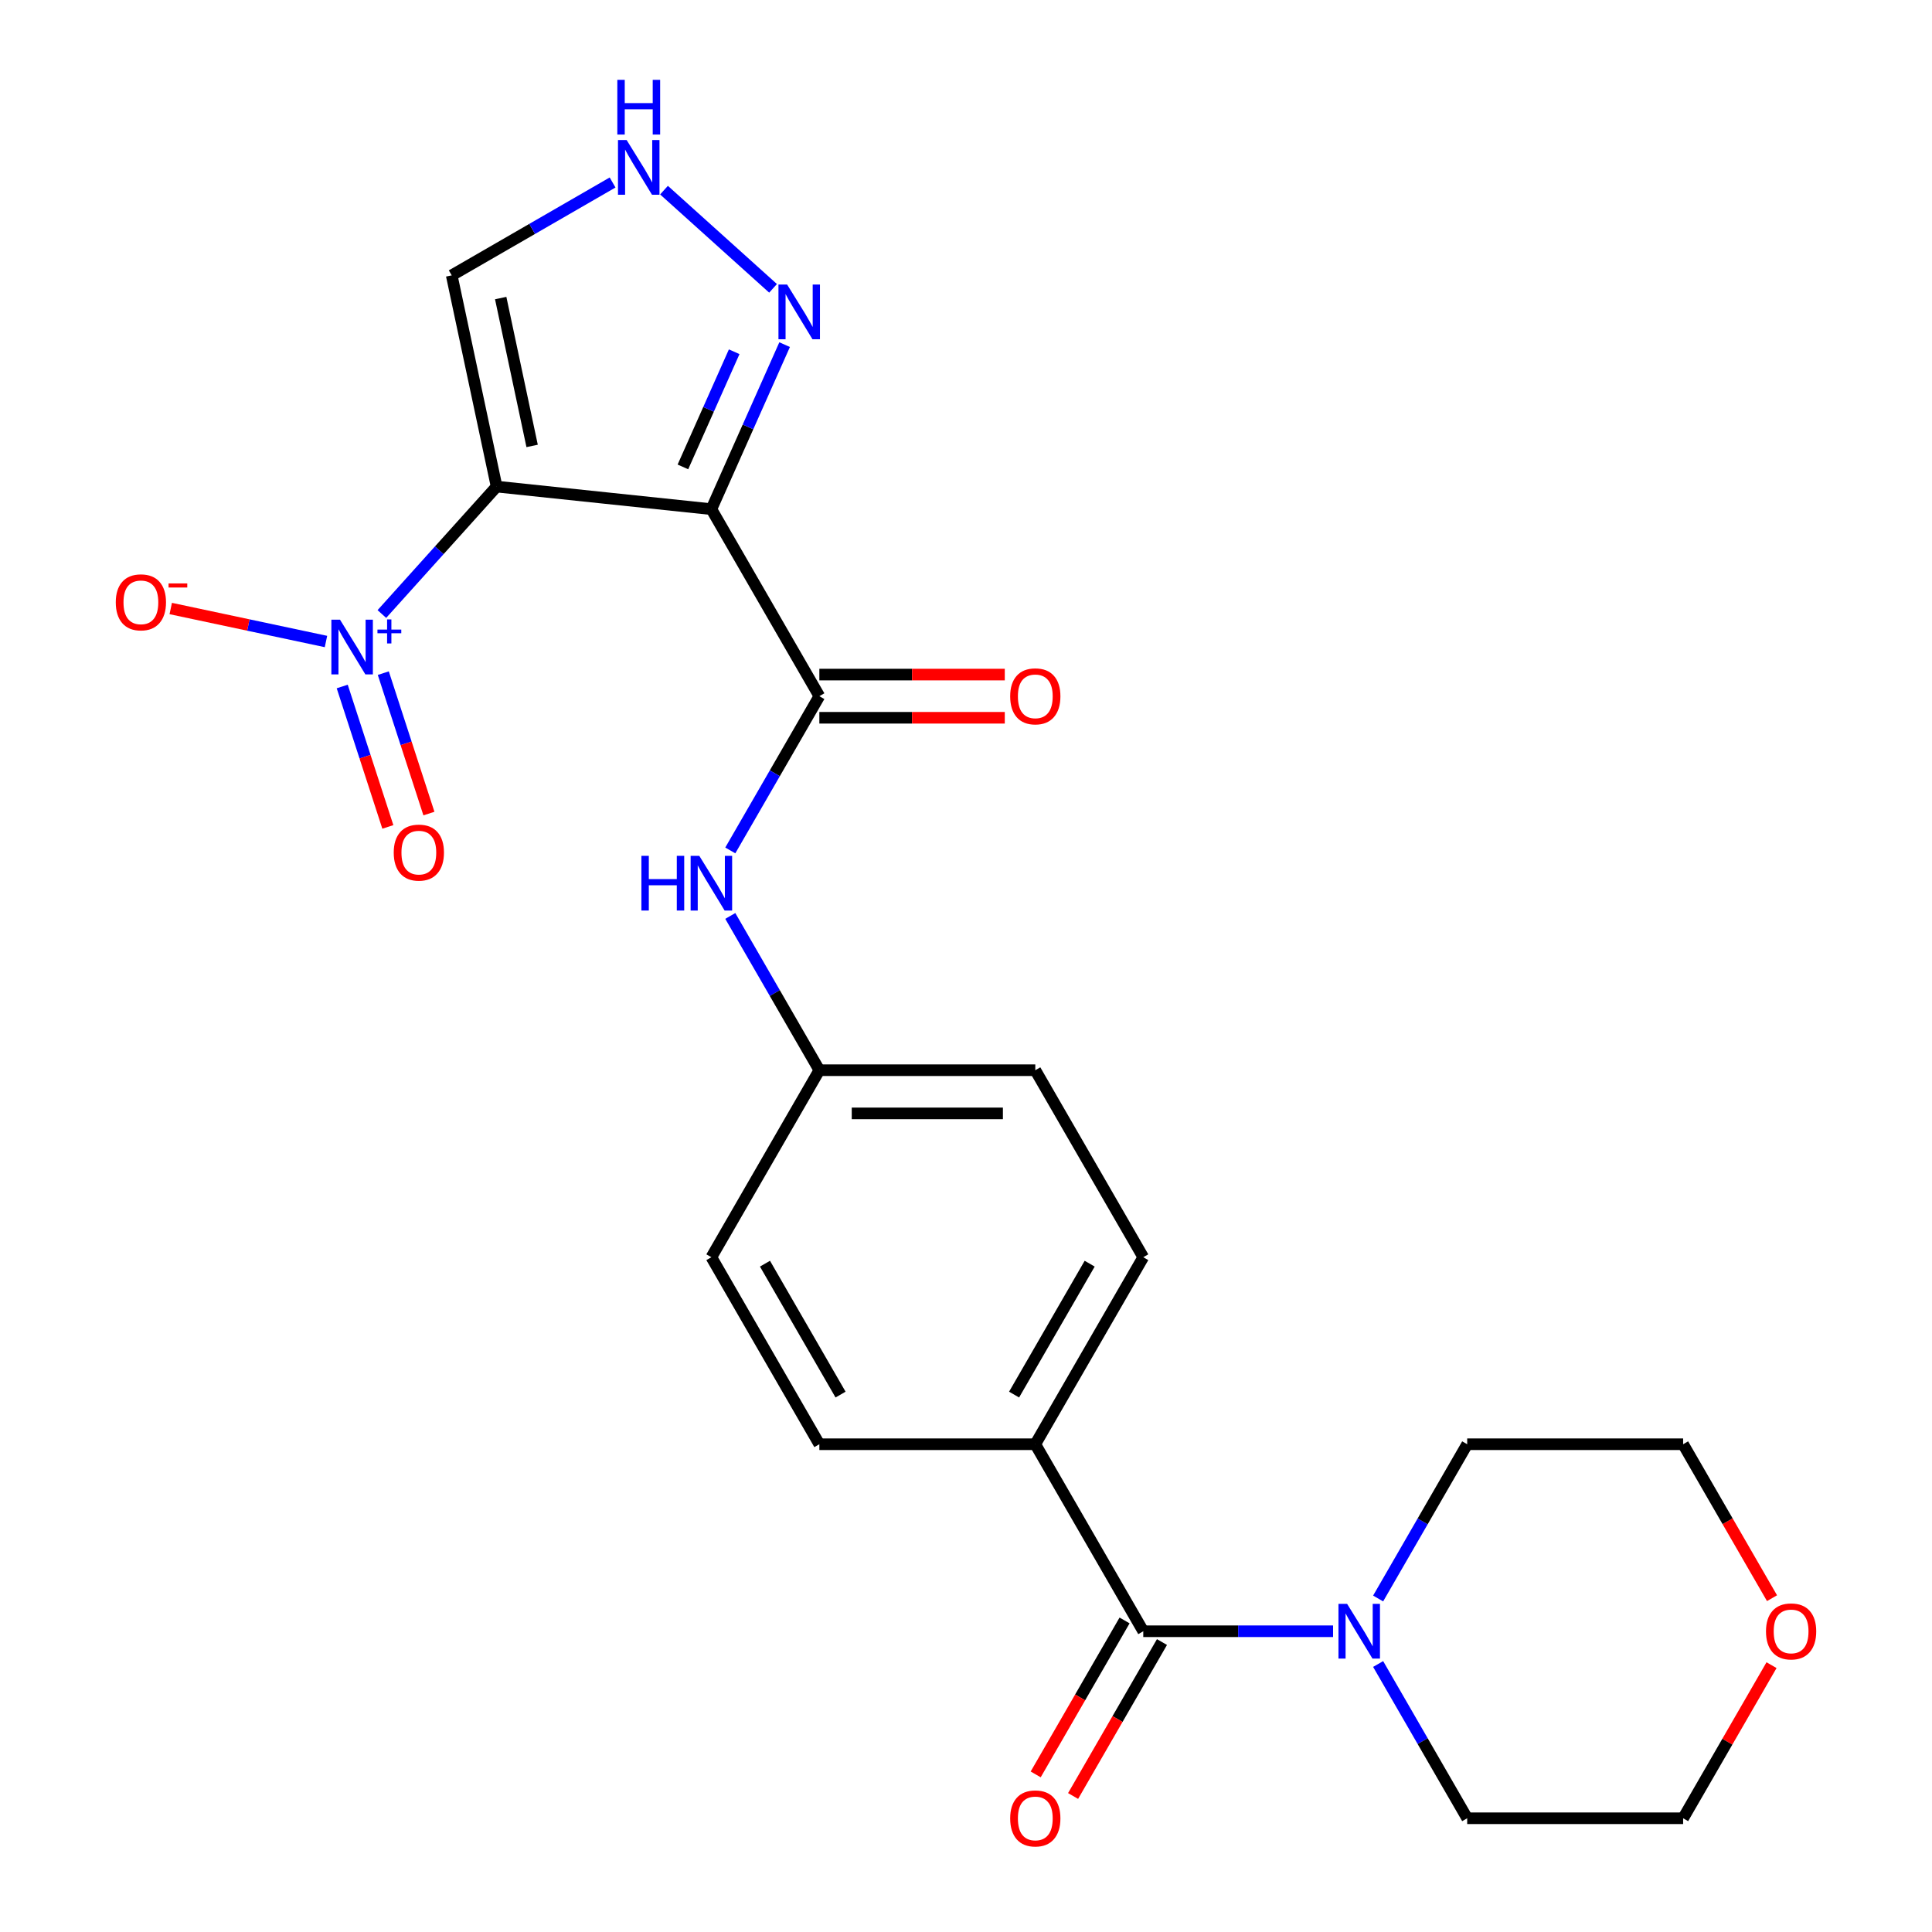 <?xml version='1.0' encoding='iso-8859-1'?>
<svg version='1.1' baseProfile='full'
              xmlns='http://www.w3.org/2000/svg'
                      xmlns:rdkit='http://www.rdkit.org/xml'
                      xmlns:xlink='http://www.w3.org/1999/xlink'
                  xml:space='preserve'
width='1000px' height='1000px' viewBox='0 0 1000 1000'>
<!-- END OF HEADER -->
<rect style='opacity:1.0;fill:#FFFFFF;stroke:none' width='1000' height='1000' x='0' y='0'> </rect>
<path class='bond-0' d='M 257.047,251.856 L 368.208,263.54' style='fill:none;fill-rule:evenodd;stroke:#000000;stroke-width:6px;stroke-linecap:butt;stroke-linejoin:miter;stroke-opacity:1' />
<path class='bond-1' d='M 257.047,251.856 L 227.351,284.837' style='fill:none;fill-rule:evenodd;stroke:#000000;stroke-width:6px;stroke-linecap:butt;stroke-linejoin:miter;stroke-opacity:1' />
<path class='bond-1' d='M 227.351,284.837 L 197.656,317.817' style='fill:none;fill-rule:evenodd;stroke:#0000FF;stroke-width:6px;stroke-linecap:butt;stroke-linejoin:miter;stroke-opacity:1' />
<path class='bond-6' d='M 257.047,251.856 L 233.808,142.526' style='fill:none;fill-rule:evenodd;stroke:#000000;stroke-width:6px;stroke-linecap:butt;stroke-linejoin:miter;stroke-opacity:1' />
<path class='bond-6' d='M 275.427,230.809 L 259.16,154.277' style='fill:none;fill-rule:evenodd;stroke:#000000;stroke-width:6px;stroke-linecap:butt;stroke-linejoin:miter;stroke-opacity:1' />
<path class='bond-2' d='M 368.208,263.54 L 424.095,360.339' style='fill:none;fill-rule:evenodd;stroke:#000000;stroke-width:6px;stroke-linecap:butt;stroke-linejoin:miter;stroke-opacity:1' />
<path class='bond-3' d='M 368.208,263.54 L 387.165,220.962' style='fill:none;fill-rule:evenodd;stroke:#000000;stroke-width:6px;stroke-linecap:butt;stroke-linejoin:miter;stroke-opacity:1' />
<path class='bond-3' d='M 387.165,220.962 L 406.122,178.384' style='fill:none;fill-rule:evenodd;stroke:#0000FF;stroke-width:6px;stroke-linecap:butt;stroke-linejoin:miter;stroke-opacity:1' />
<path class='bond-3' d='M 353.473,241.674 L 366.743,211.87' style='fill:none;fill-rule:evenodd;stroke:#000000;stroke-width:6px;stroke-linecap:butt;stroke-linejoin:miter;stroke-opacity:1' />
<path class='bond-3' d='M 366.743,211.87 L 380.013,182.065' style='fill:none;fill-rule:evenodd;stroke:#0000FF;stroke-width:6px;stroke-linecap:butt;stroke-linejoin:miter;stroke-opacity:1' />
<path class='bond-9' d='M 168.722,332.043 L 128.548,323.504' style='fill:none;fill-rule:evenodd;stroke:#0000FF;stroke-width:6px;stroke-linecap:butt;stroke-linejoin:miter;stroke-opacity:1' />
<path class='bond-9' d='M 128.548,323.504 L 88.374,314.965' style='fill:none;fill-rule:evenodd;stroke:#FF0000;stroke-width:6px;stroke-linecap:butt;stroke-linejoin:miter;stroke-opacity:1' />
<path class='bond-11' d='M 177.134,355.329 L 188.942,391.668' style='fill:none;fill-rule:evenodd;stroke:#0000FF;stroke-width:6px;stroke-linecap:butt;stroke-linejoin:miter;stroke-opacity:1' />
<path class='bond-11' d='M 188.942,391.668 L 200.75,428.008' style='fill:none;fill-rule:evenodd;stroke:#FF0000;stroke-width:6px;stroke-linecap:butt;stroke-linejoin:miter;stroke-opacity:1' />
<path class='bond-11' d='M 198.395,348.421 L 210.203,384.76' style='fill:none;fill-rule:evenodd;stroke:#0000FF;stroke-width:6px;stroke-linecap:butt;stroke-linejoin:miter;stroke-opacity:1' />
<path class='bond-11' d='M 210.203,384.76 L 222.01,421.1' style='fill:none;fill-rule:evenodd;stroke:#FF0000;stroke-width:6px;stroke-linecap:butt;stroke-linejoin:miter;stroke-opacity:1' />
<path class='bond-8' d='M 424.095,360.339 L 401.046,400.261' style='fill:none;fill-rule:evenodd;stroke:#000000;stroke-width:6px;stroke-linecap:butt;stroke-linejoin:miter;stroke-opacity:1' />
<path class='bond-8' d='M 401.046,400.261 L 377.997,440.183' style='fill:none;fill-rule:evenodd;stroke:#0000FF;stroke-width:6px;stroke-linecap:butt;stroke-linejoin:miter;stroke-opacity:1' />
<path class='bond-12' d='M 424.095,371.516 L 472.084,371.516' style='fill:none;fill-rule:evenodd;stroke:#000000;stroke-width:6px;stroke-linecap:butt;stroke-linejoin:miter;stroke-opacity:1' />
<path class='bond-12' d='M 472.084,371.516 L 520.074,371.516' style='fill:none;fill-rule:evenodd;stroke:#FF0000;stroke-width:6px;stroke-linecap:butt;stroke-linejoin:miter;stroke-opacity:1' />
<path class='bond-12' d='M 424.095,349.161 L 472.084,349.161' style='fill:none;fill-rule:evenodd;stroke:#000000;stroke-width:6px;stroke-linecap:butt;stroke-linejoin:miter;stroke-opacity:1' />
<path class='bond-12' d='M 472.084,349.161 L 520.074,349.161' style='fill:none;fill-rule:evenodd;stroke:#FF0000;stroke-width:6px;stroke-linecap:butt;stroke-linejoin:miter;stroke-opacity:1' />
<path class='bond-24' d='M 400.136,149.243 L 343.686,98.415' style='fill:none;fill-rule:evenodd;stroke:#0000FF;stroke-width:6px;stroke-linecap:butt;stroke-linejoin:miter;stroke-opacity:1' />
<path class='bond-4' d='M 591.755,844.331 L 535.868,747.533' style='fill:none;fill-rule:evenodd;stroke:#000000;stroke-width:6px;stroke-linecap:butt;stroke-linejoin:miter;stroke-opacity:1' />
<path class='bond-5' d='M 591.755,844.331 L 640.874,844.331' style='fill:none;fill-rule:evenodd;stroke:#000000;stroke-width:6px;stroke-linecap:butt;stroke-linejoin:miter;stroke-opacity:1' />
<path class='bond-5' d='M 640.874,844.331 L 689.994,844.331' style='fill:none;fill-rule:evenodd;stroke:#0000FF;stroke-width:6px;stroke-linecap:butt;stroke-linejoin:miter;stroke-opacity:1' />
<path class='bond-13' d='M 582.075,838.743 L 559.072,878.585' style='fill:none;fill-rule:evenodd;stroke:#000000;stroke-width:6px;stroke-linecap:butt;stroke-linejoin:miter;stroke-opacity:1' />
<path class='bond-13' d='M 559.072,878.585 L 536.069,918.427' style='fill:none;fill-rule:evenodd;stroke:#FF0000;stroke-width:6px;stroke-linecap:butt;stroke-linejoin:miter;stroke-opacity:1' />
<path class='bond-13' d='M 601.435,849.92 L 578.432,889.762' style='fill:none;fill-rule:evenodd;stroke:#000000;stroke-width:6px;stroke-linecap:butt;stroke-linejoin:miter;stroke-opacity:1' />
<path class='bond-13' d='M 578.432,889.762 L 555.429,929.604' style='fill:none;fill-rule:evenodd;stroke:#FF0000;stroke-width:6px;stroke-linecap:butt;stroke-linejoin:miter;stroke-opacity:1' />
<path class='bond-20' d='M 713.317,827.377 L 736.366,787.455' style='fill:none;fill-rule:evenodd;stroke:#0000FF;stroke-width:6px;stroke-linecap:butt;stroke-linejoin:miter;stroke-opacity:1' />
<path class='bond-20' d='M 736.366,787.455 L 759.415,747.533' style='fill:none;fill-rule:evenodd;stroke:#000000;stroke-width:6px;stroke-linecap:butt;stroke-linejoin:miter;stroke-opacity:1' />
<path class='bond-21' d='M 713.317,861.286 L 736.366,901.208' style='fill:none;fill-rule:evenodd;stroke:#0000FF;stroke-width:6px;stroke-linecap:butt;stroke-linejoin:miter;stroke-opacity:1' />
<path class='bond-21' d='M 736.366,901.208 L 759.415,941.13' style='fill:none;fill-rule:evenodd;stroke:#000000;stroke-width:6px;stroke-linecap:butt;stroke-linejoin:miter;stroke-opacity:1' />
<path class='bond-7' d='M 233.808,142.526 L 275.44,118.489' style='fill:none;fill-rule:evenodd;stroke:#000000;stroke-width:6px;stroke-linecap:butt;stroke-linejoin:miter;stroke-opacity:1' />
<path class='bond-7' d='M 275.44,118.489 L 317.072,94.453' style='fill:none;fill-rule:evenodd;stroke:#0000FF;stroke-width:6px;stroke-linecap:butt;stroke-linejoin:miter;stroke-opacity:1' />
<path class='bond-15' d='M 377.997,474.091 L 401.046,514.014' style='fill:none;fill-rule:evenodd;stroke:#0000FF;stroke-width:6px;stroke-linecap:butt;stroke-linejoin:miter;stroke-opacity:1' />
<path class='bond-15' d='M 401.046,514.014 L 424.095,553.936' style='fill:none;fill-rule:evenodd;stroke:#000000;stroke-width:6px;stroke-linecap:butt;stroke-linejoin:miter;stroke-opacity:1' />
<path class='bond-10' d='M 535.868,747.533 L 591.755,650.734' style='fill:none;fill-rule:evenodd;stroke:#000000;stroke-width:6px;stroke-linecap:butt;stroke-linejoin:miter;stroke-opacity:1' />
<path class='bond-10' d='M 524.891,721.836 L 564.012,654.077' style='fill:none;fill-rule:evenodd;stroke:#000000;stroke-width:6px;stroke-linecap:butt;stroke-linejoin:miter;stroke-opacity:1' />
<path class='bond-25' d='M 535.868,747.533 L 424.095,747.533' style='fill:none;fill-rule:evenodd;stroke:#000000;stroke-width:6px;stroke-linecap:butt;stroke-linejoin:miter;stroke-opacity:1' />
<path class='bond-14' d='M 916.94,861.886 L 894.064,901.508' style='fill:none;fill-rule:evenodd;stroke:#FF0000;stroke-width:6px;stroke-linecap:butt;stroke-linejoin:miter;stroke-opacity:1' />
<path class='bond-14' d='M 894.064,901.508 L 871.188,941.13' style='fill:none;fill-rule:evenodd;stroke:#000000;stroke-width:6px;stroke-linecap:butt;stroke-linejoin:miter;stroke-opacity:1' />
<path class='bond-26' d='M 917.194,827.217 L 894.191,787.375' style='fill:none;fill-rule:evenodd;stroke:#FF0000;stroke-width:6px;stroke-linecap:butt;stroke-linejoin:miter;stroke-opacity:1' />
<path class='bond-26' d='M 894.191,787.375 L 871.188,747.533' style='fill:none;fill-rule:evenodd;stroke:#000000;stroke-width:6px;stroke-linecap:butt;stroke-linejoin:miter;stroke-opacity:1' />
<path class='bond-18' d='M 424.095,553.936 L 535.868,553.936' style='fill:none;fill-rule:evenodd;stroke:#000000;stroke-width:6px;stroke-linecap:butt;stroke-linejoin:miter;stroke-opacity:1' />
<path class='bond-18' d='M 440.861,576.29 L 519.102,576.29' style='fill:none;fill-rule:evenodd;stroke:#000000;stroke-width:6px;stroke-linecap:butt;stroke-linejoin:miter;stroke-opacity:1' />
<path class='bond-19' d='M 424.095,553.936 L 368.208,650.734' style='fill:none;fill-rule:evenodd;stroke:#000000;stroke-width:6px;stroke-linecap:butt;stroke-linejoin:miter;stroke-opacity:1' />
<path class='bond-16' d='M 591.755,650.734 L 535.868,553.936' style='fill:none;fill-rule:evenodd;stroke:#000000;stroke-width:6px;stroke-linecap:butt;stroke-linejoin:miter;stroke-opacity:1' />
<path class='bond-17' d='M 424.095,747.533 L 368.208,650.734' style='fill:none;fill-rule:evenodd;stroke:#000000;stroke-width:6px;stroke-linecap:butt;stroke-linejoin:miter;stroke-opacity:1' />
<path class='bond-17' d='M 435.071,721.836 L 395.951,654.077' style='fill:none;fill-rule:evenodd;stroke:#000000;stroke-width:6px;stroke-linecap:butt;stroke-linejoin:miter;stroke-opacity:1' />
<path class='bond-23' d='M 759.415,747.533 L 871.188,747.533' style='fill:none;fill-rule:evenodd;stroke:#000000;stroke-width:6px;stroke-linecap:butt;stroke-linejoin:miter;stroke-opacity:1' />
<path class='bond-22' d='M 759.415,941.13 L 871.188,941.13' style='fill:none;fill-rule:evenodd;stroke:#000000;stroke-width:6px;stroke-linecap:butt;stroke-linejoin:miter;stroke-opacity:1' />
<path  class='atom-2' d='M 175.996 320.76
L 185.276 335.76
Q 186.196 337.24, 187.676 339.92
Q 189.156 342.6, 189.236 342.76
L 189.236 320.76
L 192.996 320.76
L 192.996 349.08
L 189.116 349.08
L 179.156 332.68
Q 177.996 330.76, 176.756 328.56
Q 175.556 326.36, 175.196 325.68
L 175.196 349.08
L 171.516 349.08
L 171.516 320.76
L 175.996 320.76
' fill='#0000FF'/>
<path  class='atom-2' d='M 195.372 325.865
L 200.362 325.865
L 200.362 320.611
L 202.579 320.611
L 202.579 325.865
L 207.701 325.865
L 207.701 327.766
L 202.579 327.766
L 202.579 333.046
L 200.362 333.046
L 200.362 327.766
L 195.372 327.766
L 195.372 325.865
' fill='#0000FF'/>
<path  class='atom-4' d='M 407.41 147.27
L 416.69 162.27
Q 417.61 163.75, 419.09 166.43
Q 420.57 169.11, 420.65 169.27
L 420.65 147.27
L 424.41 147.27
L 424.41 175.59
L 420.53 175.59
L 410.57 159.19
Q 409.41 157.27, 408.17 155.07
Q 406.97 152.87, 406.61 152.19
L 406.61 175.59
L 402.93 175.59
L 402.93 147.27
L 407.41 147.27
' fill='#0000FF'/>
<path  class='atom-6' d='M 697.268 830.171
L 706.548 845.171
Q 707.468 846.651, 708.948 849.331
Q 710.428 852.011, 710.508 852.171
L 710.508 830.171
L 714.268 830.171
L 714.268 858.491
L 710.388 858.491
L 700.428 842.091
Q 699.268 840.171, 698.028 837.971
Q 696.828 835.771, 696.468 835.091
L 696.468 858.491
L 692.788 858.491
L 692.788 830.171
L 697.268 830.171
' fill='#0000FF'/>
<path  class='atom-8' d='M 324.347 72.479
L 333.627 87.479
Q 334.547 88.959, 336.027 91.639
Q 337.507 94.319, 337.587 94.479
L 337.587 72.479
L 341.347 72.479
L 341.347 100.799
L 337.467 100.799
L 327.507 84.399
Q 326.347 82.479, 325.107 80.279
Q 323.907 78.079, 323.547 77.399
L 323.547 100.799
L 319.867 100.799
L 319.867 72.479
L 324.347 72.479
' fill='#0000FF'/>
<path  class='atom-8' d='M 319.527 41.327
L 323.367 41.327
L 323.367 53.367
L 337.847 53.367
L 337.847 41.327
L 341.687 41.327
L 341.687 69.647
L 337.847 69.647
L 337.847 56.567
L 323.367 56.567
L 323.367 69.647
L 319.527 69.647
L 319.527 41.327
' fill='#0000FF'/>
<path  class='atom-9' d='M 331.988 442.977
L 335.828 442.977
L 335.828 455.017
L 350.308 455.017
L 350.308 442.977
L 354.148 442.977
L 354.148 471.297
L 350.308 471.297
L 350.308 458.217
L 335.828 458.217
L 335.828 471.297
L 331.988 471.297
L 331.988 442.977
' fill='#0000FF'/>
<path  class='atom-9' d='M 361.948 442.977
L 371.228 457.977
Q 372.148 459.457, 373.628 462.137
Q 375.108 464.817, 375.188 464.977
L 375.188 442.977
L 378.948 442.977
L 378.948 471.297
L 375.068 471.297
L 365.108 454.897
Q 363.948 452.977, 362.708 450.777
Q 361.508 448.577, 361.148 447.897
L 361.148 471.297
L 357.468 471.297
L 357.468 442.977
L 361.948 442.977
' fill='#0000FF'/>
<path  class='atom-10' d='M 59.925 311.761
Q 59.925 304.961, 63.285 301.161
Q 66.645 297.361, 72.925 297.361
Q 79.205 297.361, 82.565 301.161
Q 85.925 304.961, 85.925 311.761
Q 85.925 318.641, 82.525 322.561
Q 79.125 326.441, 72.925 326.441
Q 66.685 326.441, 63.285 322.561
Q 59.925 318.681, 59.925 311.761
M 72.925 323.241
Q 77.245 323.241, 79.565 320.361
Q 81.925 317.441, 81.925 311.761
Q 81.925 306.201, 79.565 303.401
Q 77.245 300.561, 72.925 300.561
Q 68.605 300.561, 66.245 303.361
Q 63.925 306.161, 63.925 311.761
Q 63.925 317.481, 66.245 320.361
Q 68.605 323.241, 72.925 323.241
' fill='#FF0000'/>
<path  class='atom-10' d='M 87.245 301.984
L 96.934 301.984
L 96.934 304.096
L 87.245 304.096
L 87.245 301.984
' fill='#FF0000'/>
<path  class='atom-12' d='M 203.796 441.303
Q 203.796 434.503, 207.156 430.703
Q 210.516 426.903, 216.796 426.903
Q 223.076 426.903, 226.436 430.703
Q 229.796 434.503, 229.796 441.303
Q 229.796 448.183, 226.396 452.103
Q 222.996 455.983, 216.796 455.983
Q 210.556 455.983, 207.156 452.103
Q 203.796 448.223, 203.796 441.303
M 216.796 452.783
Q 221.116 452.783, 223.436 449.903
Q 225.796 446.983, 225.796 441.303
Q 225.796 435.743, 223.436 432.943
Q 221.116 430.103, 216.796 430.103
Q 212.476 430.103, 210.116 432.903
Q 207.796 435.703, 207.796 441.303
Q 207.796 447.023, 210.116 449.903
Q 212.476 452.783, 216.796 452.783
' fill='#FF0000'/>
<path  class='atom-13' d='M 522.868 360.419
Q 522.868 353.619, 526.228 349.819
Q 529.588 346.019, 535.868 346.019
Q 542.148 346.019, 545.508 349.819
Q 548.868 353.619, 548.868 360.419
Q 548.868 367.299, 545.468 371.219
Q 542.068 375.099, 535.868 375.099
Q 529.628 375.099, 526.228 371.219
Q 522.868 367.339, 522.868 360.419
M 535.868 371.899
Q 540.188 371.899, 542.508 369.019
Q 544.868 366.099, 544.868 360.419
Q 544.868 354.859, 542.508 352.059
Q 540.188 349.219, 535.868 349.219
Q 531.548 349.219, 529.188 352.019
Q 526.868 354.819, 526.868 360.419
Q 526.868 366.139, 529.188 369.019
Q 531.548 371.899, 535.868 371.899
' fill='#FF0000'/>
<path  class='atom-14' d='M 522.868 941.21
Q 522.868 934.41, 526.228 930.61
Q 529.588 926.81, 535.868 926.81
Q 542.148 926.81, 545.508 930.61
Q 548.868 934.41, 548.868 941.21
Q 548.868 948.09, 545.468 952.01
Q 542.068 955.89, 535.868 955.89
Q 529.628 955.89, 526.228 952.01
Q 522.868 948.13, 522.868 941.21
M 535.868 952.69
Q 540.188 952.69, 542.508 949.81
Q 544.868 946.89, 544.868 941.21
Q 544.868 935.65, 542.508 932.85
Q 540.188 930.01, 535.868 930.01
Q 531.548 930.01, 529.188 932.81
Q 526.868 935.61, 526.868 941.21
Q 526.868 946.93, 529.188 949.81
Q 531.548 952.69, 535.868 952.69
' fill='#FF0000'/>
<path  class='atom-15' d='M 914.075 844.411
Q 914.075 837.611, 917.435 833.811
Q 920.795 830.011, 927.075 830.011
Q 933.355 830.011, 936.715 833.811
Q 940.075 837.611, 940.075 844.411
Q 940.075 851.291, 936.675 855.211
Q 933.275 859.091, 927.075 859.091
Q 920.835 859.091, 917.435 855.211
Q 914.075 851.331, 914.075 844.411
M 927.075 855.891
Q 931.395 855.891, 933.715 853.011
Q 936.075 850.091, 936.075 844.411
Q 936.075 838.851, 933.715 836.051
Q 931.395 833.211, 927.075 833.211
Q 922.755 833.211, 920.395 836.011
Q 918.075 838.811, 918.075 844.411
Q 918.075 850.131, 920.395 853.011
Q 922.755 855.891, 927.075 855.891
' fill='#FF0000'/>
</svg>
